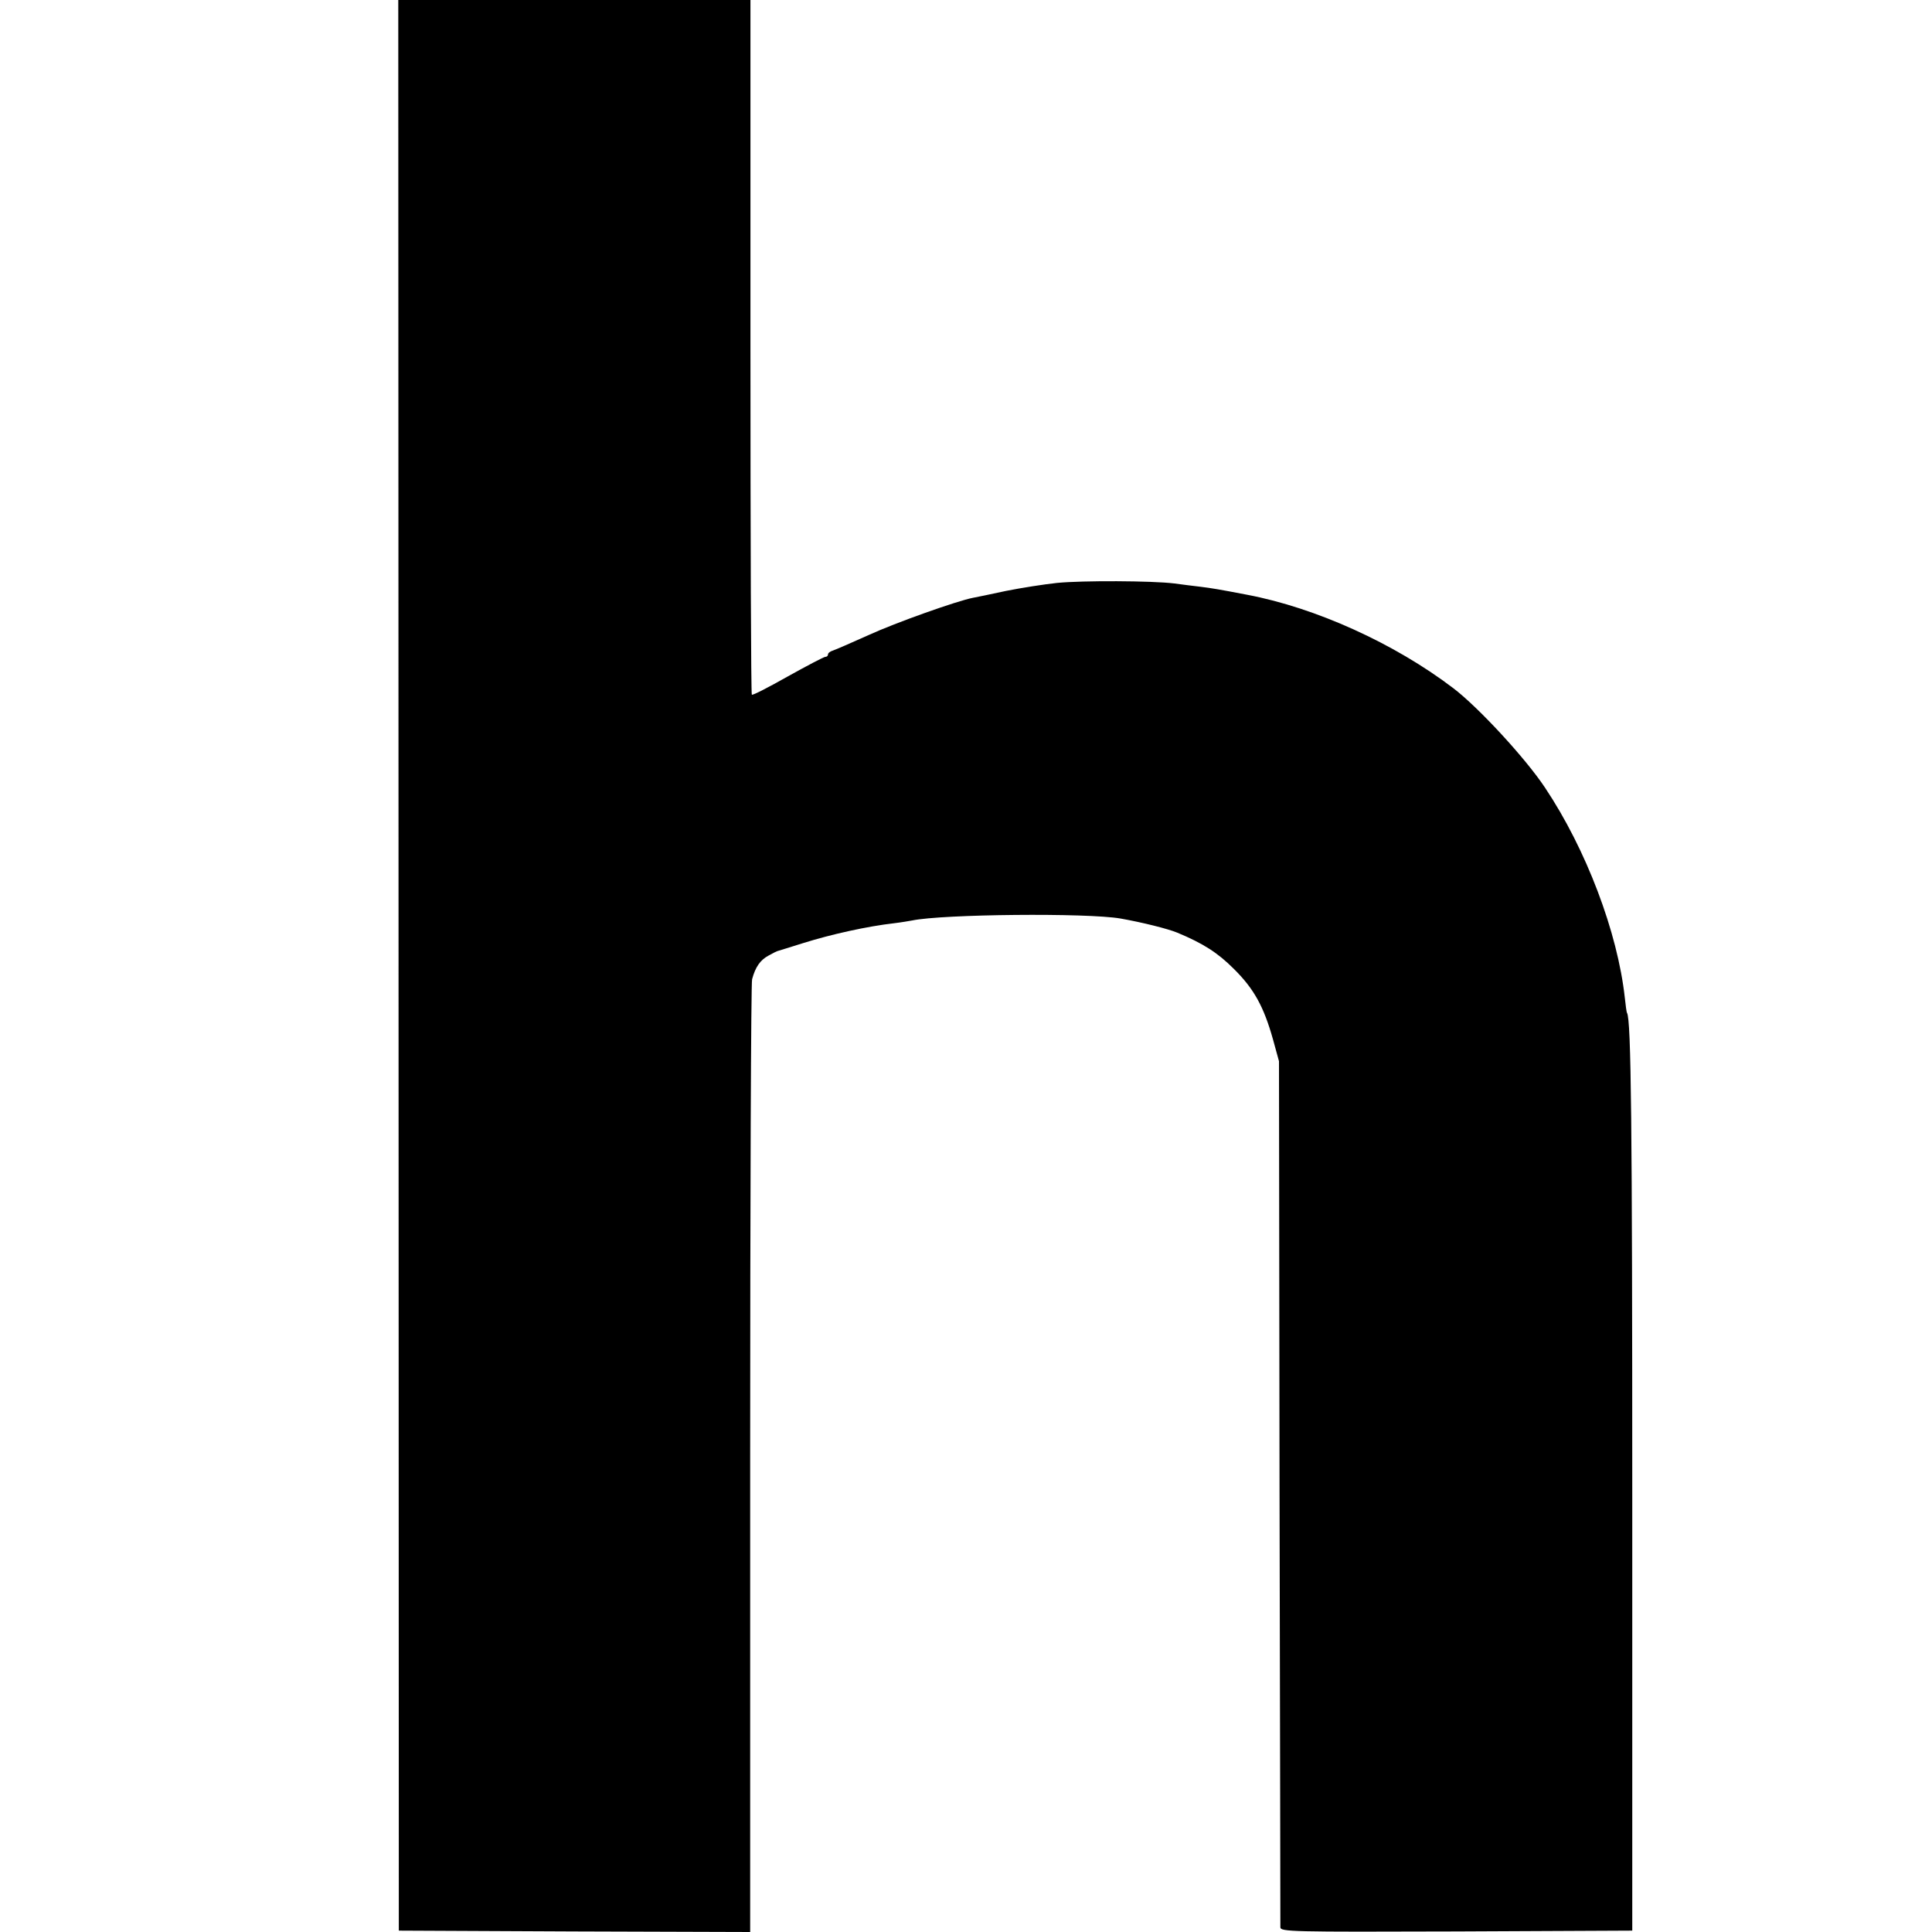<?xml version="1.0" standalone="no"?>
<!DOCTYPE svg PUBLIC "-//W3C//DTD SVG 20010904//EN"
 "http://www.w3.org/TR/2001/REC-SVG-20010904/DTD/svg10.dtd">
<svg version="1.0" xmlns="http://www.w3.org/2000/svg"
 width="700pt" height="700pt" viewBox="0 0 700 700"
 preserveAspectRatio="xMidYMid meet">
<g transform="translate(0,700) scale(0.1,-0.1)"
fill="#000000" stroke="none">
<path d="M1444 3503 l1 -3498 636 -3 637 -2 0 1715 c0 943 3 1725 7 1737 12
45 30 70 60 86 16 9 32 17 35 17 3 1 43 13 90 28 102 32 233 61 330 72 25 3
54 8 65 10 111 23 634 28 755 7 79 -14 171 -37 205 -51 94 -39 147 -73 205
-131 74 -73 109 -138 142 -255 l22 -80 2 -1560 c2 -858 3 -1568 3 -1578 1 -16
36 -17 638 -15 l637 3 0 1560 c0 1359 -4 1741 -19 1765 -2 3 -5 28 -8 55 -26
237 -140 538 -289 761 -71 107 -242 292 -333 361 -213 162 -498 291 -746 338
-104 20 -129 24 -169 29 -25 3 -67 8 -95 12 -81 10 -333 11 -425 2 -47 -5
-130 -18 -185 -29 -55 -12 -109 -23 -120 -25 -57 -11 -280 -90 -378 -135 -62
-28 -120 -53 -129 -56 -10 -3 -18 -9 -18 -14 0 -5 -4 -9 -10 -9 -5 0 -66 -32
-136 -71 -69 -39 -127 -69 -130 -66 -3 3 -5 570 -5 1261 l0 1256 -638 0 -638
0 1 -3497z"/>
</g>
</svg>
